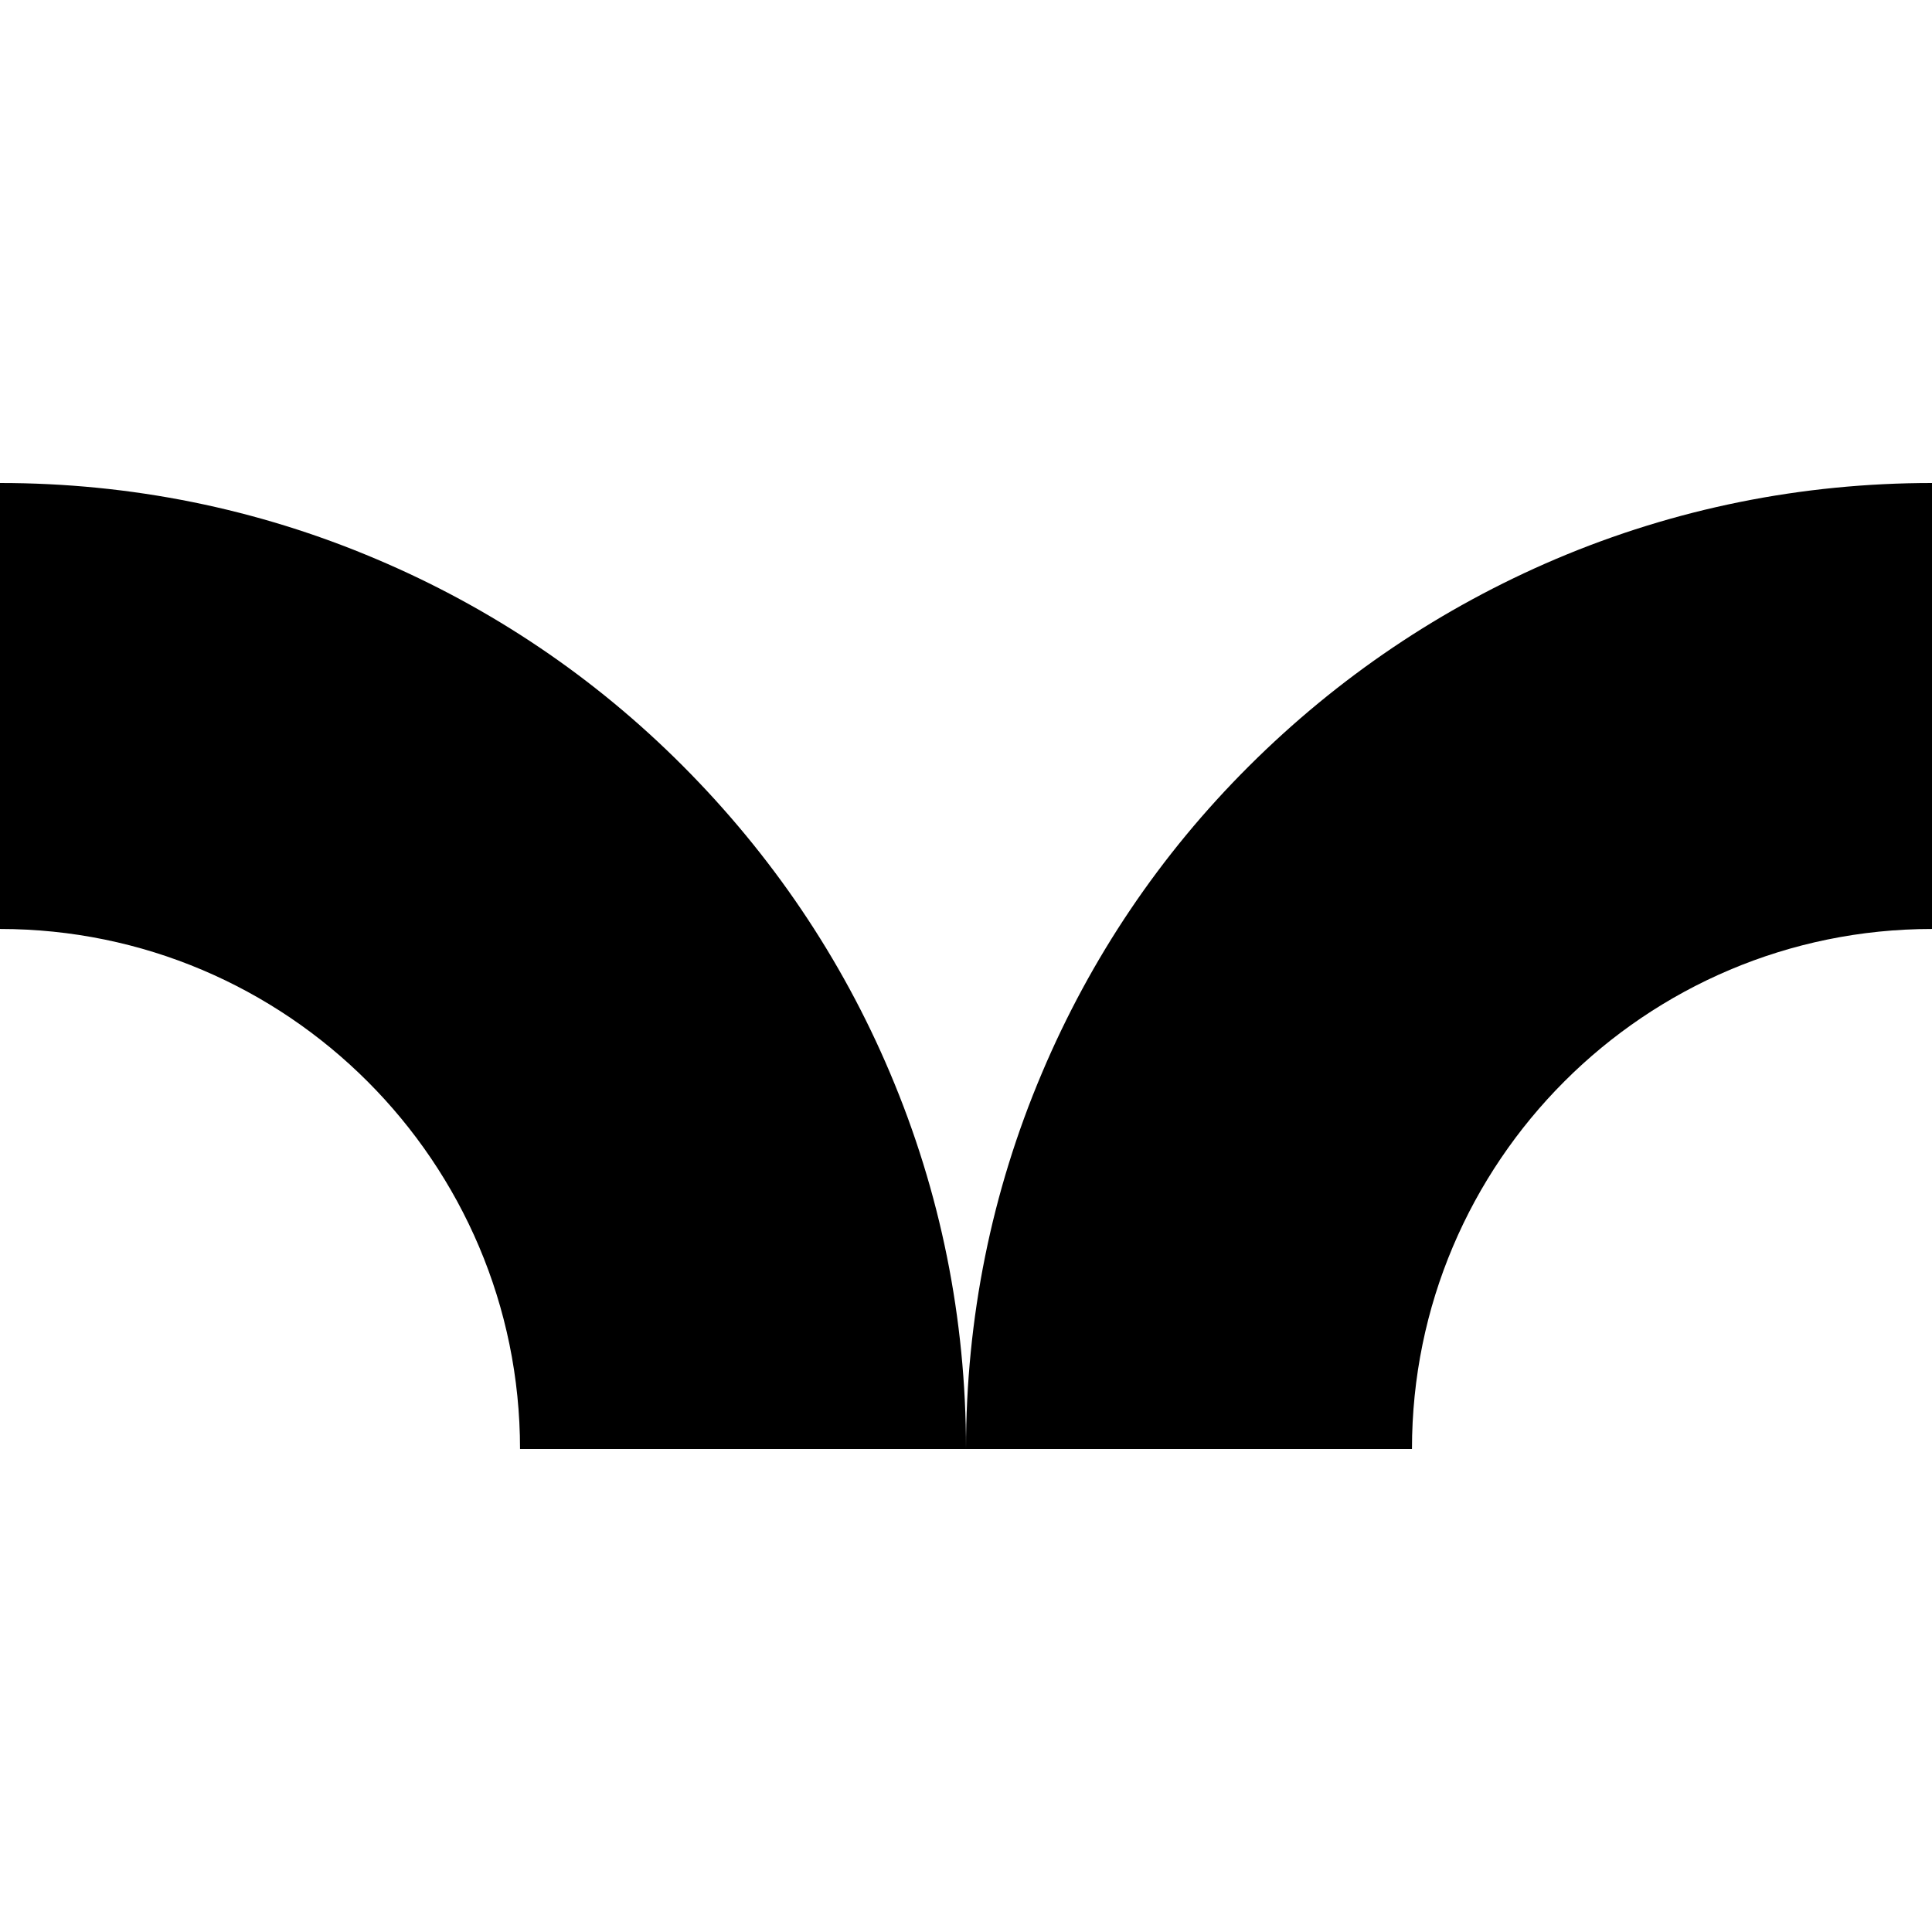<svg xmlns="http://www.w3.org/2000/svg" viewBox="0 0 60 60"><path d="M30 45H16.15c0-8.91-7.25-16.15-16.15-16.15V15c4.05 0 7.98.79 11.68 2.36 3.57 1.51 6.78 3.67 9.53 6.43s4.92 5.96 6.43 9.53C29.21 37.02 30 40.95 30 45zm13.85 0H30c0-4.05.79-7.98 2.36-11.68 1.51-3.57 3.67-6.78 6.43-9.53s5.96-4.91 9.53-6.43C52.02 15.79 55.95 15 60 15v13.85c-8.91 0-16.15 7.24-16.15 16.15z"/></svg>